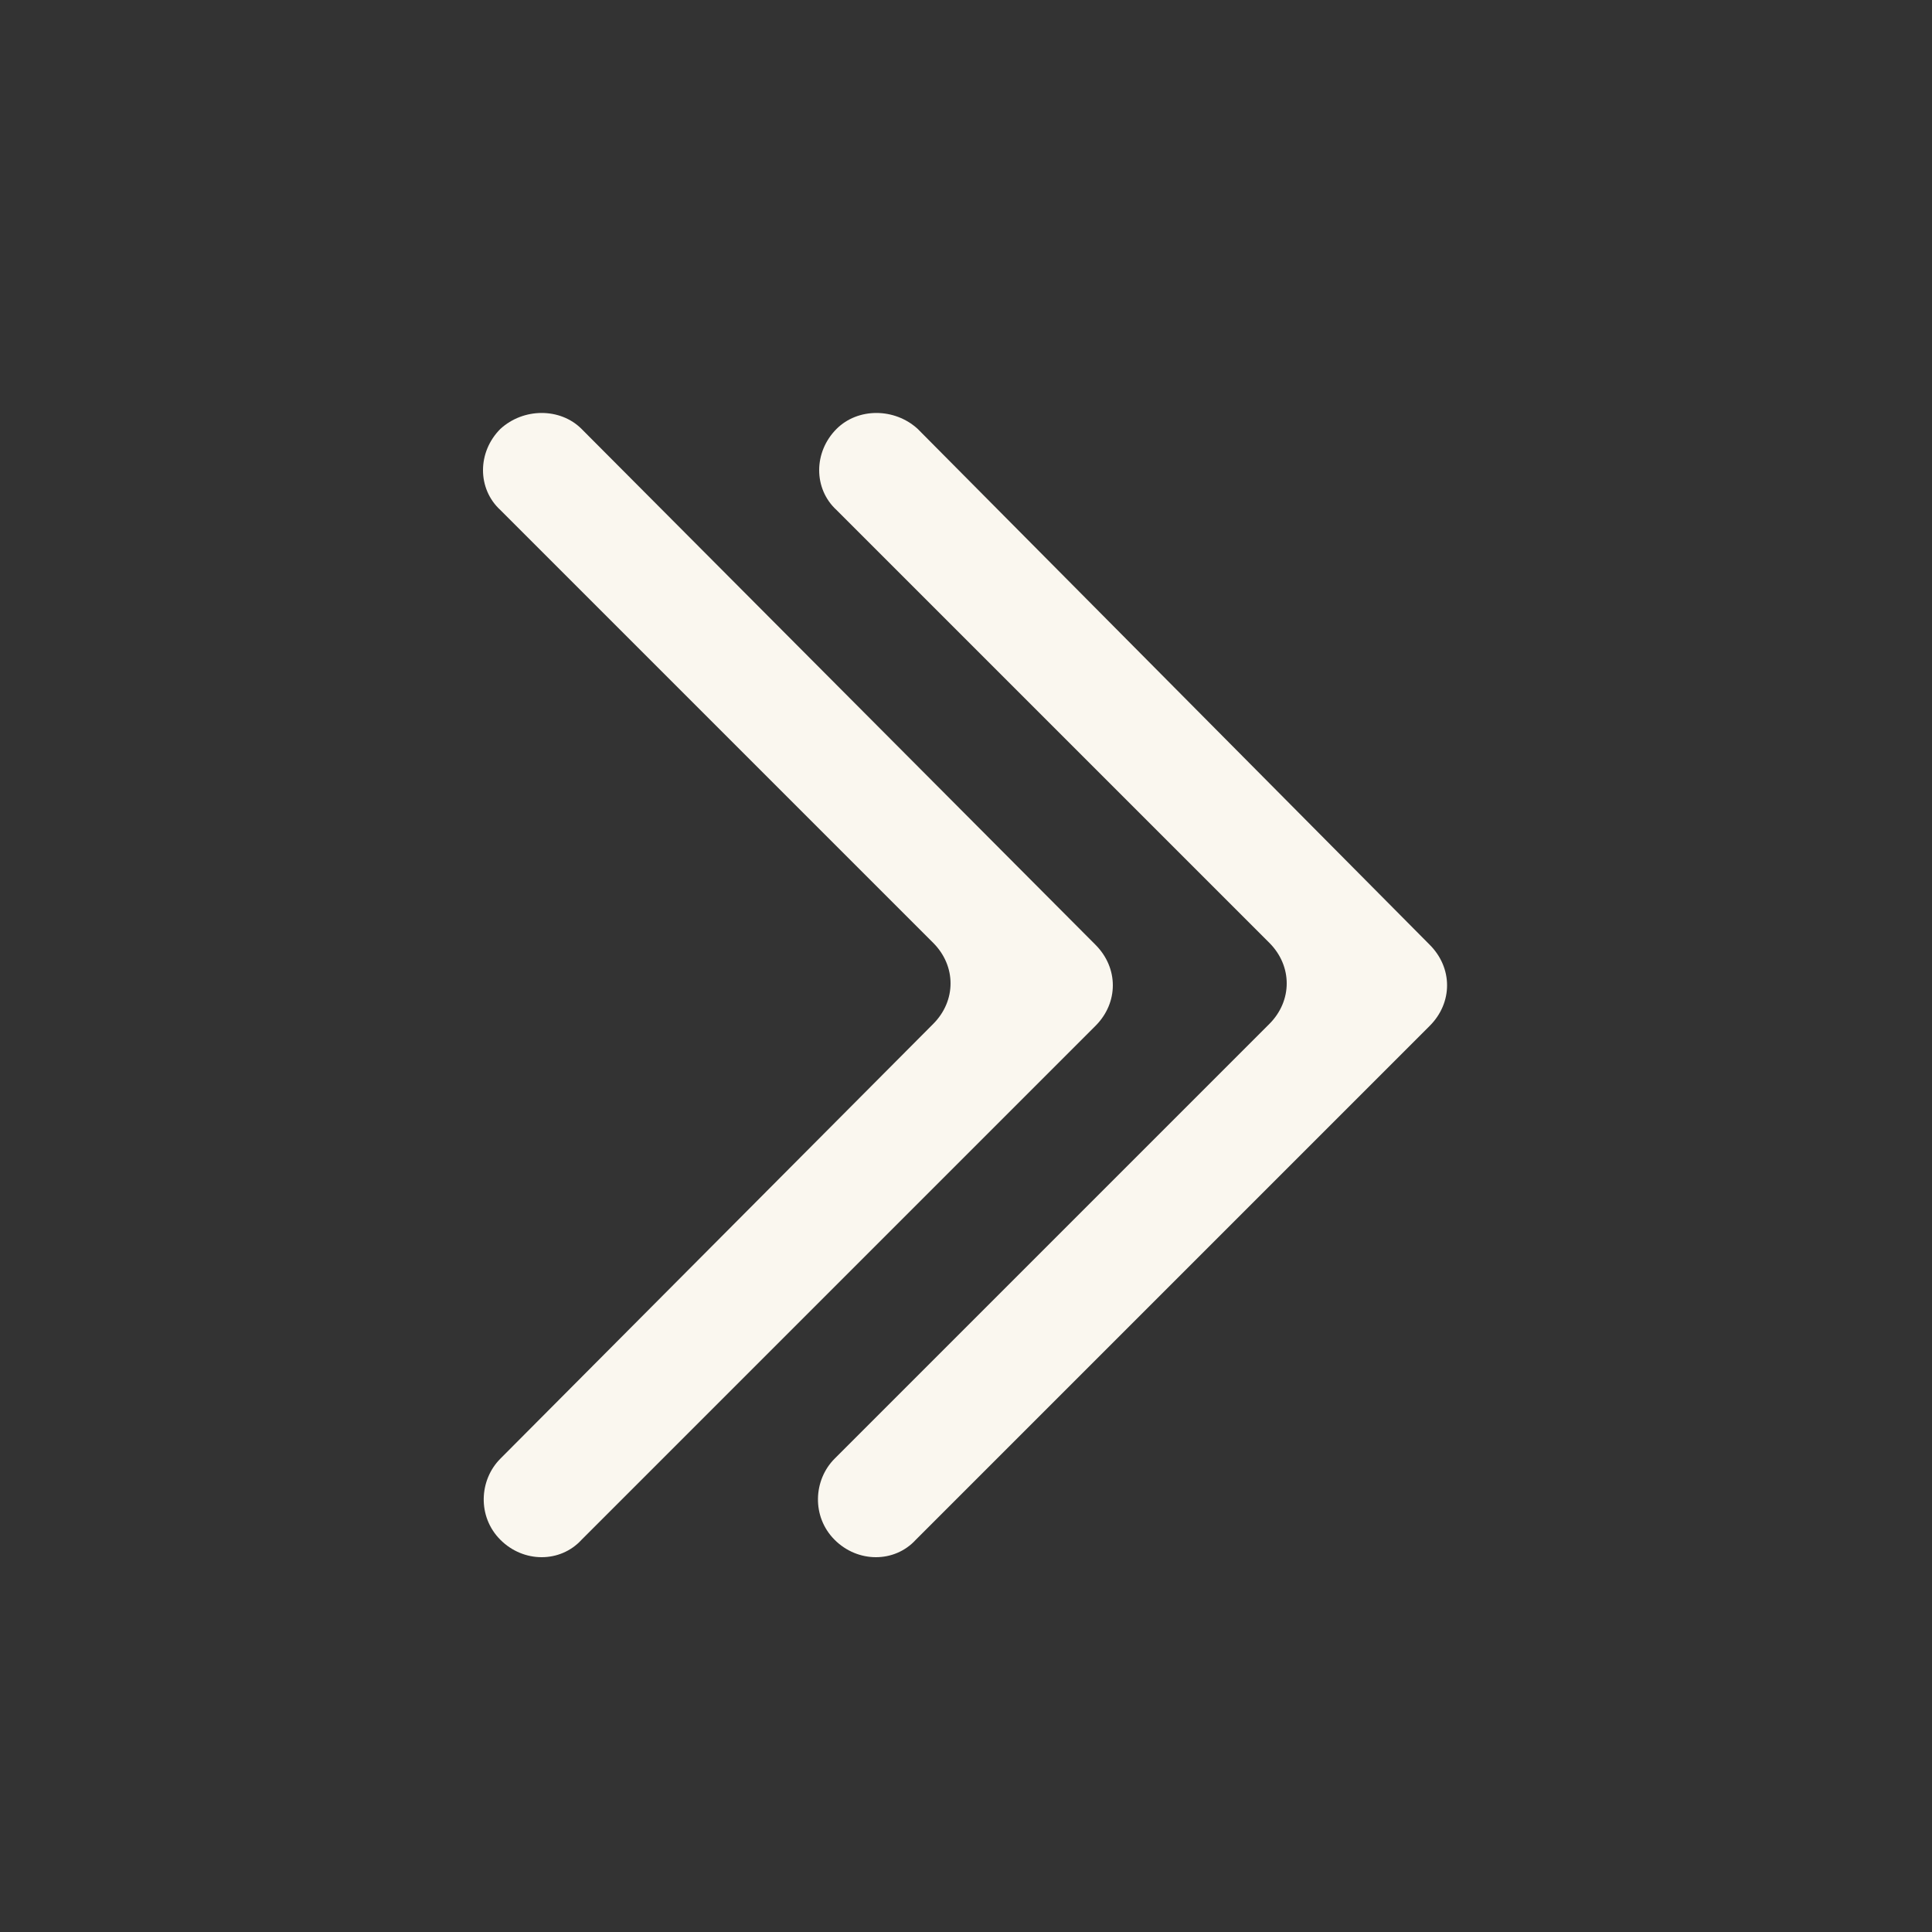 <svg xmlns="http://www.w3.org/2000/svg" xmlns:xlink="http://www.w3.org/1999/xlink" version="1.1" x="0px" y="0px" viewBox="0 0 100 100" enable-background="new 0 0 100 100" xml:space="preserve" width="100px" height="100px" aria-hidden="true" style="fill:url(#CerosGradient_idc2164a7a1);"><rect x="0" y="0" width="100" height="100" fill="#333333" stroke="none"/><defs><linearGradient class="cerosgradient" data-cerosgradient="true" id="CerosGradient_idc2164a7a1" gradientUnits="userSpaceOnUse" x1="50%" y1="100%" x2="50%" y2="0%"><stop offset="0%" stop-color="#FAF7EF"/><stop offset="100%" stop-color="#FAF7EF"/></linearGradient><linearGradient/></defs><g><path fill="#000000" d="M43.3,22.2L43.3,22.2c-1.2,1.2-1.2,3.1,0,4.2l22.4,22.4c1.2,1.2,1.2,3,0,4.2L43.2,75.5   c-1.1,1.1-1.2,3,0,4.2l0,0c1.2,1.2,3.1,1.2,4.2,0l26.6-26.6c1.2-1.2,1.2-3,0-4.2L47.5,22.2C46.3,21.1,44.4,21.1,43.3,22.2z" style="fill:url(#CerosGradient_idc2164a7a1);"/><path fill="#000000" d="M25.9,22.2L25.9,22.2c-1.2,1.2-1.2,3.1,0,4.2l22.4,22.4c1.2,1.2,1.2,3,0,4.2L25.9,75.5   c-1.1,1.1-1.2,3,0,4.2l0,0c1.2,1.2,3.1,1.2,4.2,0l26.6-26.6c1.2-1.2,1.2-3,0-4.2L30.1,22.2C29,21.1,27.1,21.1,25.9,22.2z" style="fill:url(#CerosGradient_idc2164a7a1);"/></g></svg>
